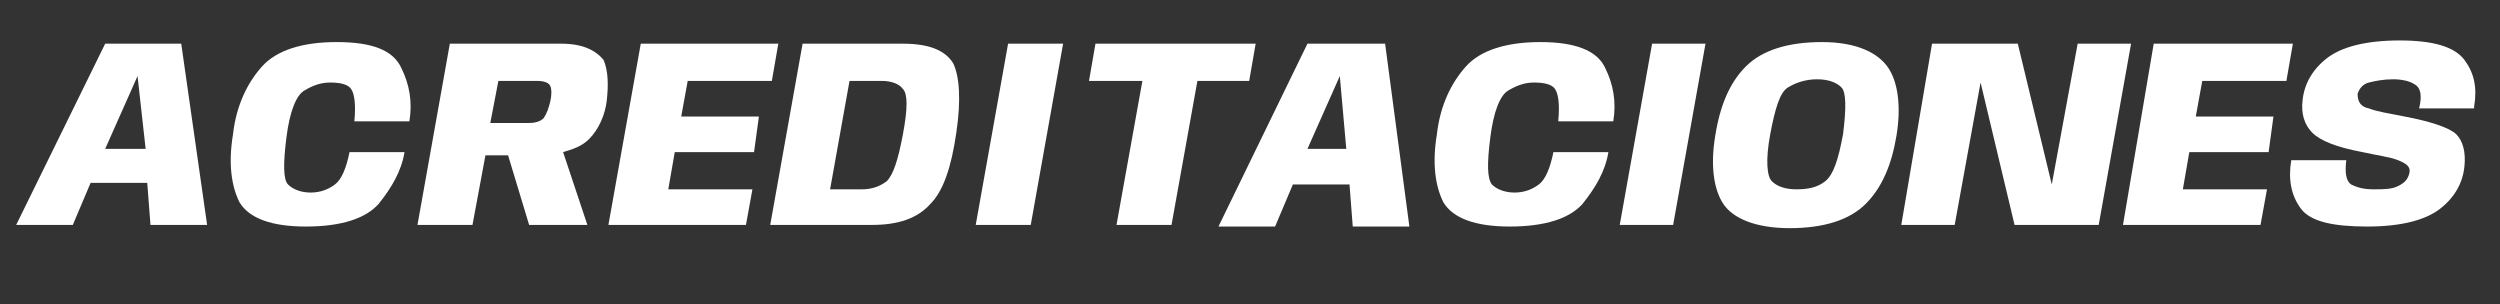 <?xml version="1.0" encoding="utf-8"?>
<!-- Generator: Adobe Illustrator 26.0.0, SVG Export Plug-In . SVG Version: 6.00 Build 0)  -->
<svg version="1.1" id="Capa_1" xmlns="http://www.w3.org/2000/svg" xmlns:xlink="http://www.w3.org/1999/xlink" x="0px" y="0px"
	 viewBox="0 0 154.5 18.8" style="enable-background:new 0 0 154.5 18.8;" xml:space="preserve">
<rect x="0" y="0" width="154.5" height="18.8" fill="#333333" stroke="none"/>
<style type="text/css">
	.st0{fill:none;}
	.st1{fill:#FFFFFF;}
</style>
<g>
	<path class="st0" d="M112.2,4.9c-0.7,0-1.3,0.2-1.8,0.5c-0.5,0.3-0.9,1.3-1.1,2.9c-0.2,1.6-0.2,2.5,0.1,2.9s0.8,0.5,1.5,0.5
		c0.7,0,1.3-0.2,1.8-0.5s0.9-1.3,1.1-2.9c0.3-1.6,0.2-2.6-0.1-2.9S112.9,4.9,112.2,4.9z"/>
	<path class="st0" d="M54.5,5h-2l-1.2,6.7h2c0.6,0,1.2-0.2,1.5-0.5c0.4-0.3,0.7-1.3,1-2.9c0.3-1.6,0.3-2.5,0-2.8
		C55.6,5.1,55.2,5,54.5,5z"/>
	<polygon class="st0" points="8.5,4.7 6.5,9.2 9,9.2 8.6,4.7 	"/>
	<path class="st0" d="M33.2,5h-2.4l-0.5,2.6h2.4c0.4,0,0.7-0.1,0.9-0.3c0.2-0.2,0.3-0.5,0.4-1c0.1-0.4,0.1-0.8,0-1
		C33.8,5.1,33.6,5,33.2,5z"/>
	<polygon class="st0" points="82.8,4.7 80.8,9.2 83.3,9.2 82.9,4.7 	"/>
	<path class="st1" d="M6.5,2.7L1,13.9h3.5l1.1-2.6h3.5l0.2,2.6h3.5L11.2,2.7H6.5z M6.5,9.2l2-4.5h0L9,9.2H6.5z"/>
	<path class="st1" d="M20.8,2.6c-2.1,0-3.7,0.5-4.6,1.5c-0.9,1-1.6,2.4-1.8,4.2c-0.3,1.8-0.1,3.2,0.4,4.2c0.6,1,2,1.5,4.1,1.5
		c2.2,0,3.7-0.5,4.5-1.4c0.8-1,1.4-2,1.6-3.2h-3.4c-0.2,1-0.5,1.7-0.9,2s-0.9,0.5-1.5,0.5c-0.6,0-1.1-0.2-1.4-0.5s-0.3-1.3-0.1-2.9
		c0.2-1.6,0.6-2.6,1.1-2.9c0.5-0.3,1-0.5,1.6-0.5c0.6,0,1.1,0.1,1.3,0.4s0.3,0.9,0.2,2h3.4c0.2-1.2,0-2.3-0.5-3.3
		C24.3,3.1,23,2.6,20.8,2.6z"/>
	<path class="st1" d="M34.7,2.7h-6.9l-2,11.2h3.4l0.8-4.3h1.4l1.3,4.3h3.6l-1.5-4.5c0.7-0.2,1.2-0.4,1.6-0.8c0.6-0.6,1-1.5,1.1-2.4
		c0.1-0.9,0.1-1.8-0.2-2.5C36.8,3.1,36,2.7,34.7,2.7z M34,6.3c-0.1,0.4-0.2,0.7-0.4,1c-0.2,0.2-0.5,0.3-0.9,0.3h-2.4L30.8,5h2.4
		c0.4,0,0.7,0.1,0.8,0.3C34.1,5.5,34.1,5.9,34,6.3z"/>
	<polygon class="st1" points="42.5,5 47.7,5 48.1,2.7 39.6,2.7 37.6,13.9 46.1,13.9 46.5,11.7 41.3,11.7 41.7,9.4 46.6,9.4 
		46.9,7.2 42.1,7.2 	"/>
	<path class="st1" d="M55.8,2.7h-6.2l-2,11.2h6.3c1.6,0,2.8-0.4,3.6-1.3c0.8-0.8,1.3-2.3,1.6-4.4c0.3-2,0.2-3.5-0.2-4.3
		C58.4,3.1,57.4,2.7,55.8,2.7z M55.8,8.3c-0.3,1.6-0.6,2.5-1,2.9c-0.4,0.3-0.9,0.5-1.5,0.5h-2L52.5,5h2c0.6,0,1.1,0.2,1.3,0.5
		C56.1,5.8,56.1,6.7,55.8,8.3z"/>
	<polygon class="st1" points="60.3,13.9 63.7,13.9 65.7,2.7 62.3,2.7 	"/>
	<polygon class="st1" points="77.6,2.7 67.7,2.7 67.3,5 70.6,5 69,13.9 72.4,13.9 74,5 77.2,5 	"/>
	<path class="st1" d="M80.8,2.7l-5.5,11.3h3.5l1.1-2.6h3.5l0.2,2.6h3.5L85.6,2.7H80.8z M80.8,9.2l2-4.5h0l0.4,4.5H80.8z"/>
	<path class="st1" d="M95.2,2.6c-2.1,0-3.7,0.5-4.6,1.5c-0.9,1-1.6,2.4-1.8,4.2c-0.3,1.8-0.1,3.2,0.4,4.2c0.6,1,2,1.5,4.1,1.5
		c2.2,0,3.7-0.5,4.5-1.4c0.8-1,1.4-2,1.6-3.2h-3.4c-0.2,1-0.5,1.7-0.9,2c-0.4,0.3-0.9,0.5-1.5,0.5c-0.6,0-1.1-0.2-1.4-0.5
		c-0.3-0.4-0.3-1.3-0.1-2.9c0.2-1.6,0.6-2.6,1.1-2.9c0.5-0.3,1-0.5,1.6-0.5c0.6,0,1.1,0.1,1.3,0.4s0.3,0.9,0.2,2h3.4
		c0.2-1.2,0-2.3-0.5-3.3C98.7,3.1,97.3,2.6,95.2,2.6z"/>
	<polygon class="st1" points="100.1,13.9 103.4,13.9 105.4,2.7 102.1,2.7 	"/>
	<path class="st1" d="M112.6,2.6c-2.1,0-3.7,0.5-4.7,1.5c-1,1-1.6,2.4-1.9,4.3c-0.3,1.8-0.1,3.3,0.5,4.2s2,1.5,4.1,1.5
		c2.1,0,3.7-0.5,4.7-1.5c1-1,1.6-2.4,1.9-4.2c0.3-1.8,0.1-3.3-0.5-4.2S114.8,2.6,112.6,2.6z M113.9,8.3c-0.3,1.6-0.6,2.5-1.1,2.9
		s-1.1,0.5-1.8,0.5c-0.7,0-1.2-0.2-1.5-0.5s-0.4-1.3-0.1-2.9c0.3-1.6,0.6-2.6,1.1-2.9c0.5-0.3,1.1-0.5,1.8-0.5
		c0.7,0,1.2,0.2,1.5,0.5S114.1,6.7,113.9,8.3z"/>
	<polygon class="st1" points="128.4,2.7 126.8,11.4 126.8,11.4 124.7,2.7 119.4,2.7 117.5,13.9 120.8,13.9 122.4,5.1 122.4,5.1 
		124.5,13.9 129.7,13.9 131.7,2.7 	"/>
	<polygon class="st1" points="141.3,5 141.7,2.7 133.1,2.7 131.2,13.9 139.7,13.9 140.1,11.7 134.9,11.7 135.3,9.4 140.2,9.4 
		140.5,7.2 135.7,7.2 136.1,5 	"/>
	<path class="st1" d="M152.9,6.6c0.2-1.2,0-2.1-0.6-2.9c-0.6-0.8-1.9-1.2-4-1.2c-2.1,0-3.6,0.4-4.5,1.1c-0.9,0.7-1.4,1.6-1.5,2.6
		c-0.1,0.8,0.1,1.5,0.6,2c0.5,0.5,1.5,0.9,3.1,1.2c0.9,0.2,1.7,0.3,2.2,0.5s0.8,0.4,0.7,0.8c-0.1,0.4-0.3,0.6-0.7,0.8
		s-0.9,0.2-1.5,0.2c-0.6,0-1-0.1-1.4-0.3c-0.3-0.2-0.4-0.7-0.3-1.5h-3.4c-0.2,1.2,0,2.2,0.6,3s2,1.1,4.1,1.1c2.1,0,3.6-0.4,4.5-1.1
		c0.9-0.7,1.4-1.6,1.5-2.6c0.1-0.9-0.1-1.6-0.5-2s-1.6-0.8-3.2-1.1c-1-0.2-1.7-0.3-2.2-0.5c-0.5-0.1-0.7-0.4-0.7-0.9
		c0.1-0.3,0.3-0.6,0.7-0.7s0.9-0.2,1.5-0.2c0.5,0,1,0.1,1.3,0.3c0.4,0.2,0.5,0.7,0.3,1.5H152.9z"/>
</g>
</svg>
